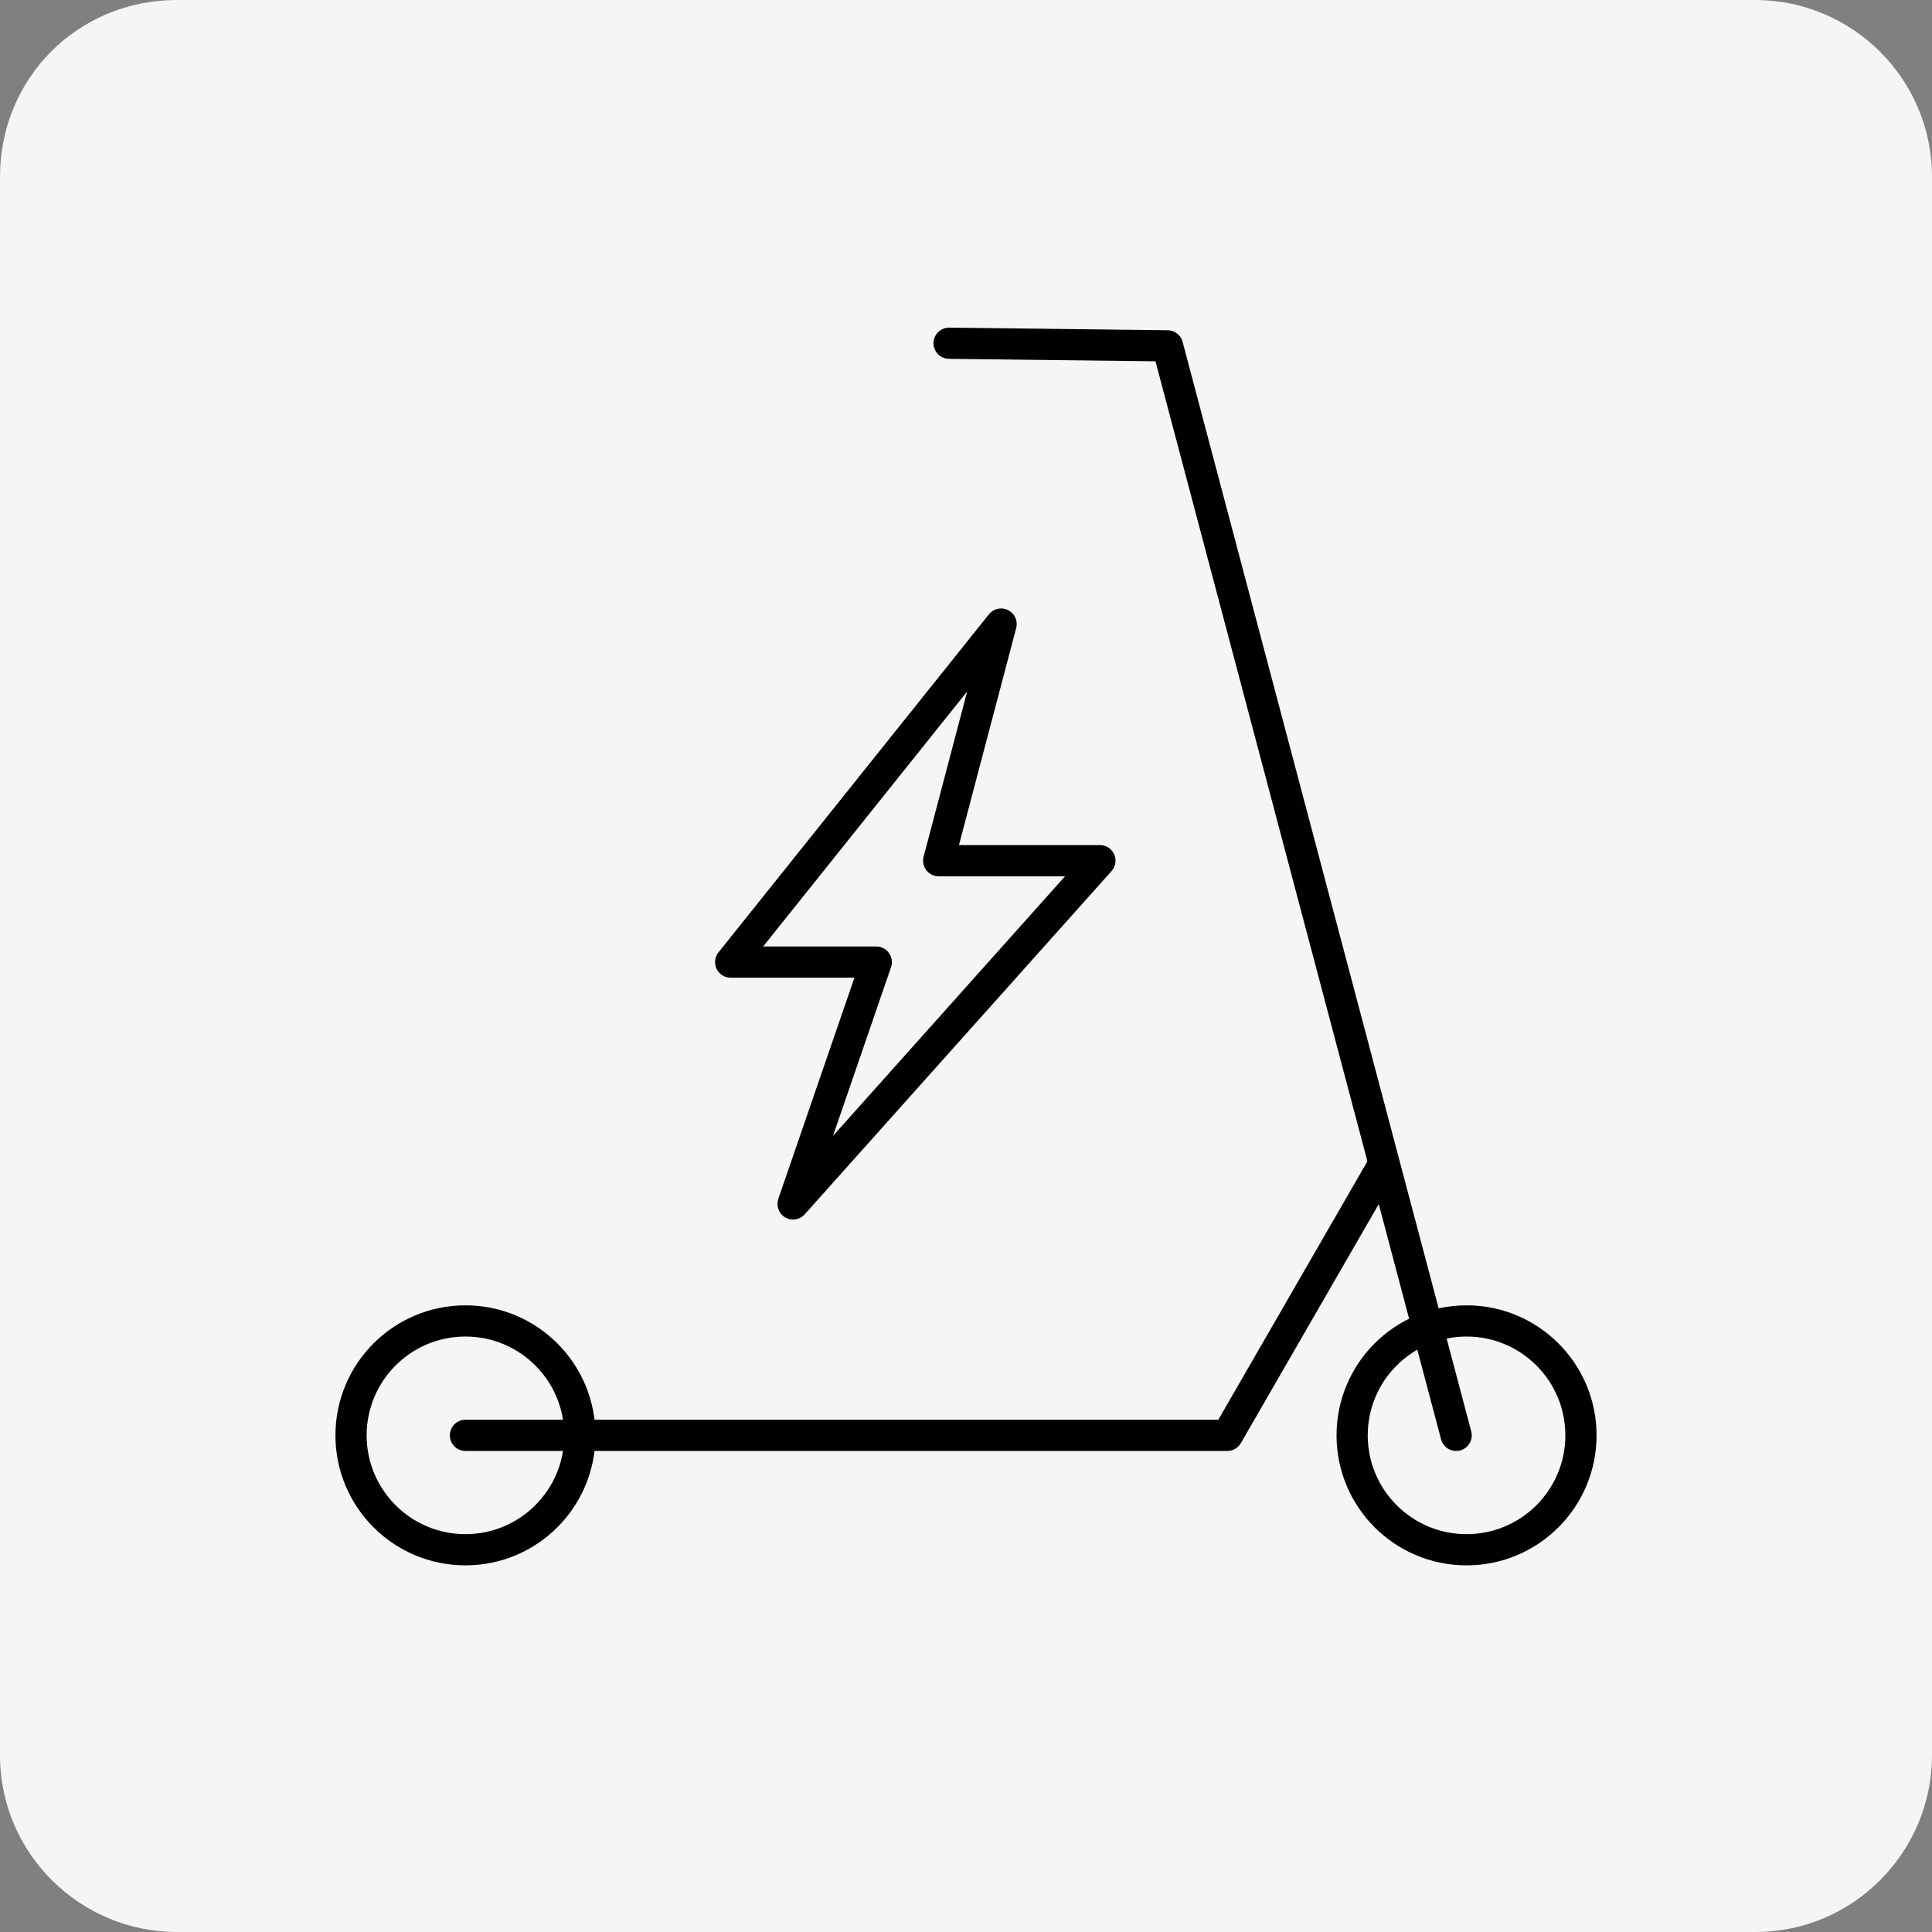 <?xml version="1.0" encoding="utf-8"?>
<!-- Generator: Adobe Illustrator 25.4.1, SVG Export Plug-In . SVG Version: 6.00 Build 0)  -->
<svg version="1.1" id="Livello_1" xmlns="http://www.w3.org/2000/svg" xmlns:xlink="http://www.w3.org/1999/xlink" x="0px" y="0px"
	 viewBox="0 0 74.3 74.3" style="enable-background:new 0 0 74.3 74.3;" xml:space="preserve">
<rect x="0" y="0" width="74.3" height="74.3" fill="#808080" stroke="none"/>
<style type="text/css">
	.st0{fill:#F4F5F6;}
	.st1{fill:none;stroke:#000000;stroke-width:1.2;stroke-linecap:round;stroke-linejoin:round;}
</style>
<path class="st0" d="M6.8,0h60.7c3.7,0,6.8,3,6.8,6.8v60.7c0,3.7-3,6.8-6.8,6.8H6.8c-3.7,0-6.8-3-6.8-6.8V6.8C0,3,3,0,6.8,0z"/>
<polygon class="st1" points="38.5,24 28.1,37 33.7,37 30.5,46.3 42.3,33.1 36.1,33.1 "/>
<circle class="st1" cx="56.4" cy="55.2" r="4.4"/>
<circle class="st1" cx="17.9" cy="55.2" r="4.4"/>
<polyline class="st1" points="17.9,55.2 47.2,55.2 53.2,44.8 "/>
<polyline class="st1" points="36.5,13.2 44.9,13.3 56,55.2 "/>
</svg>
